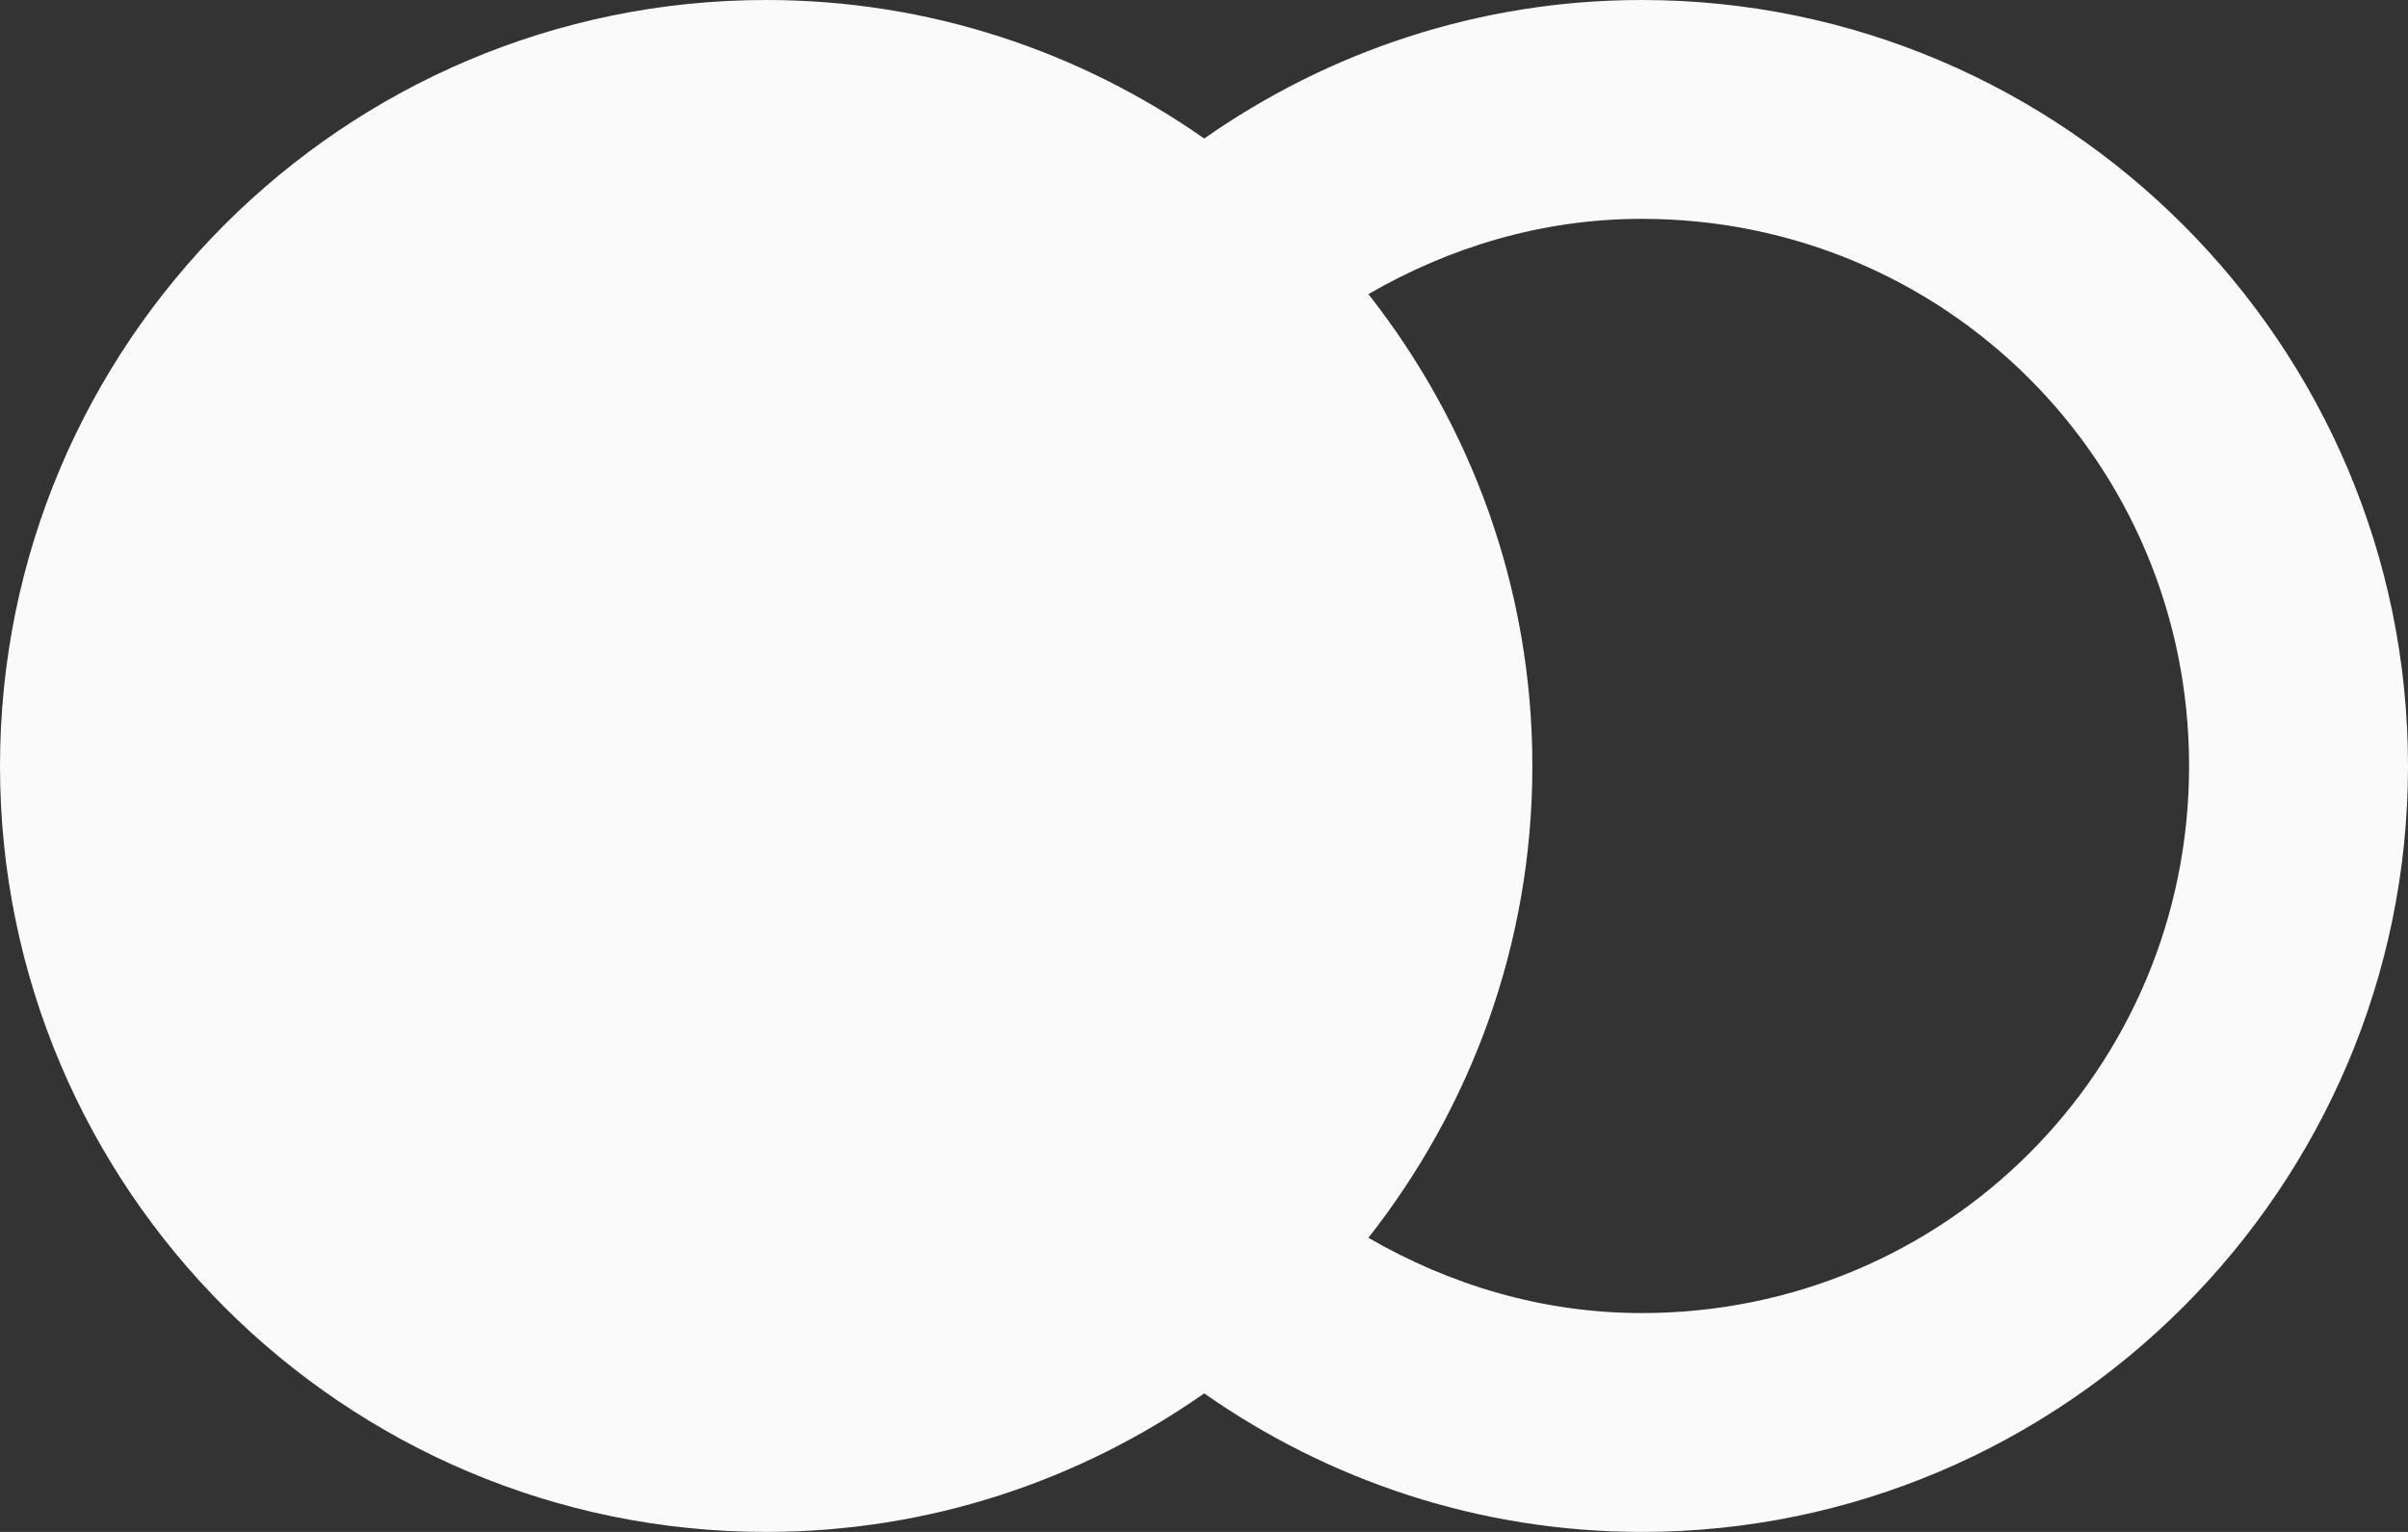 <svg width="22" height="14" viewBox="0 0 22 14" fill="none" xmlns="http://www.w3.org/2000/svg">
<rect x="0" y="0" width="22" height="14" fill="#333333" stroke="none"/>
<path d="M7 0C3.14 0 0 3.14 0 7C0 10.86 3.14 14 7 14C8.489 14 9.866 13.53 11.002 12.734C12.137 13.529 13.515 14 15 14C18.854 14 22 10.854 22 7C22 3.146 18.854 0 15 0C13.515 0 12.137 0.471 11.002 1.266C9.866 0.47 8.489 0 7 0ZM15 2C17.773 2 20 4.227 20 7C20 9.773 17.773 12 15 12C14.084 12 13.238 11.738 12.502 11.312C13.437 10.122 14 8.628 14 7C14 5.372 13.437 3.878 12.502 2.688C13.238 2.262 14.084 2 15 2Z" fill="#FAFAFA"/>
</svg>